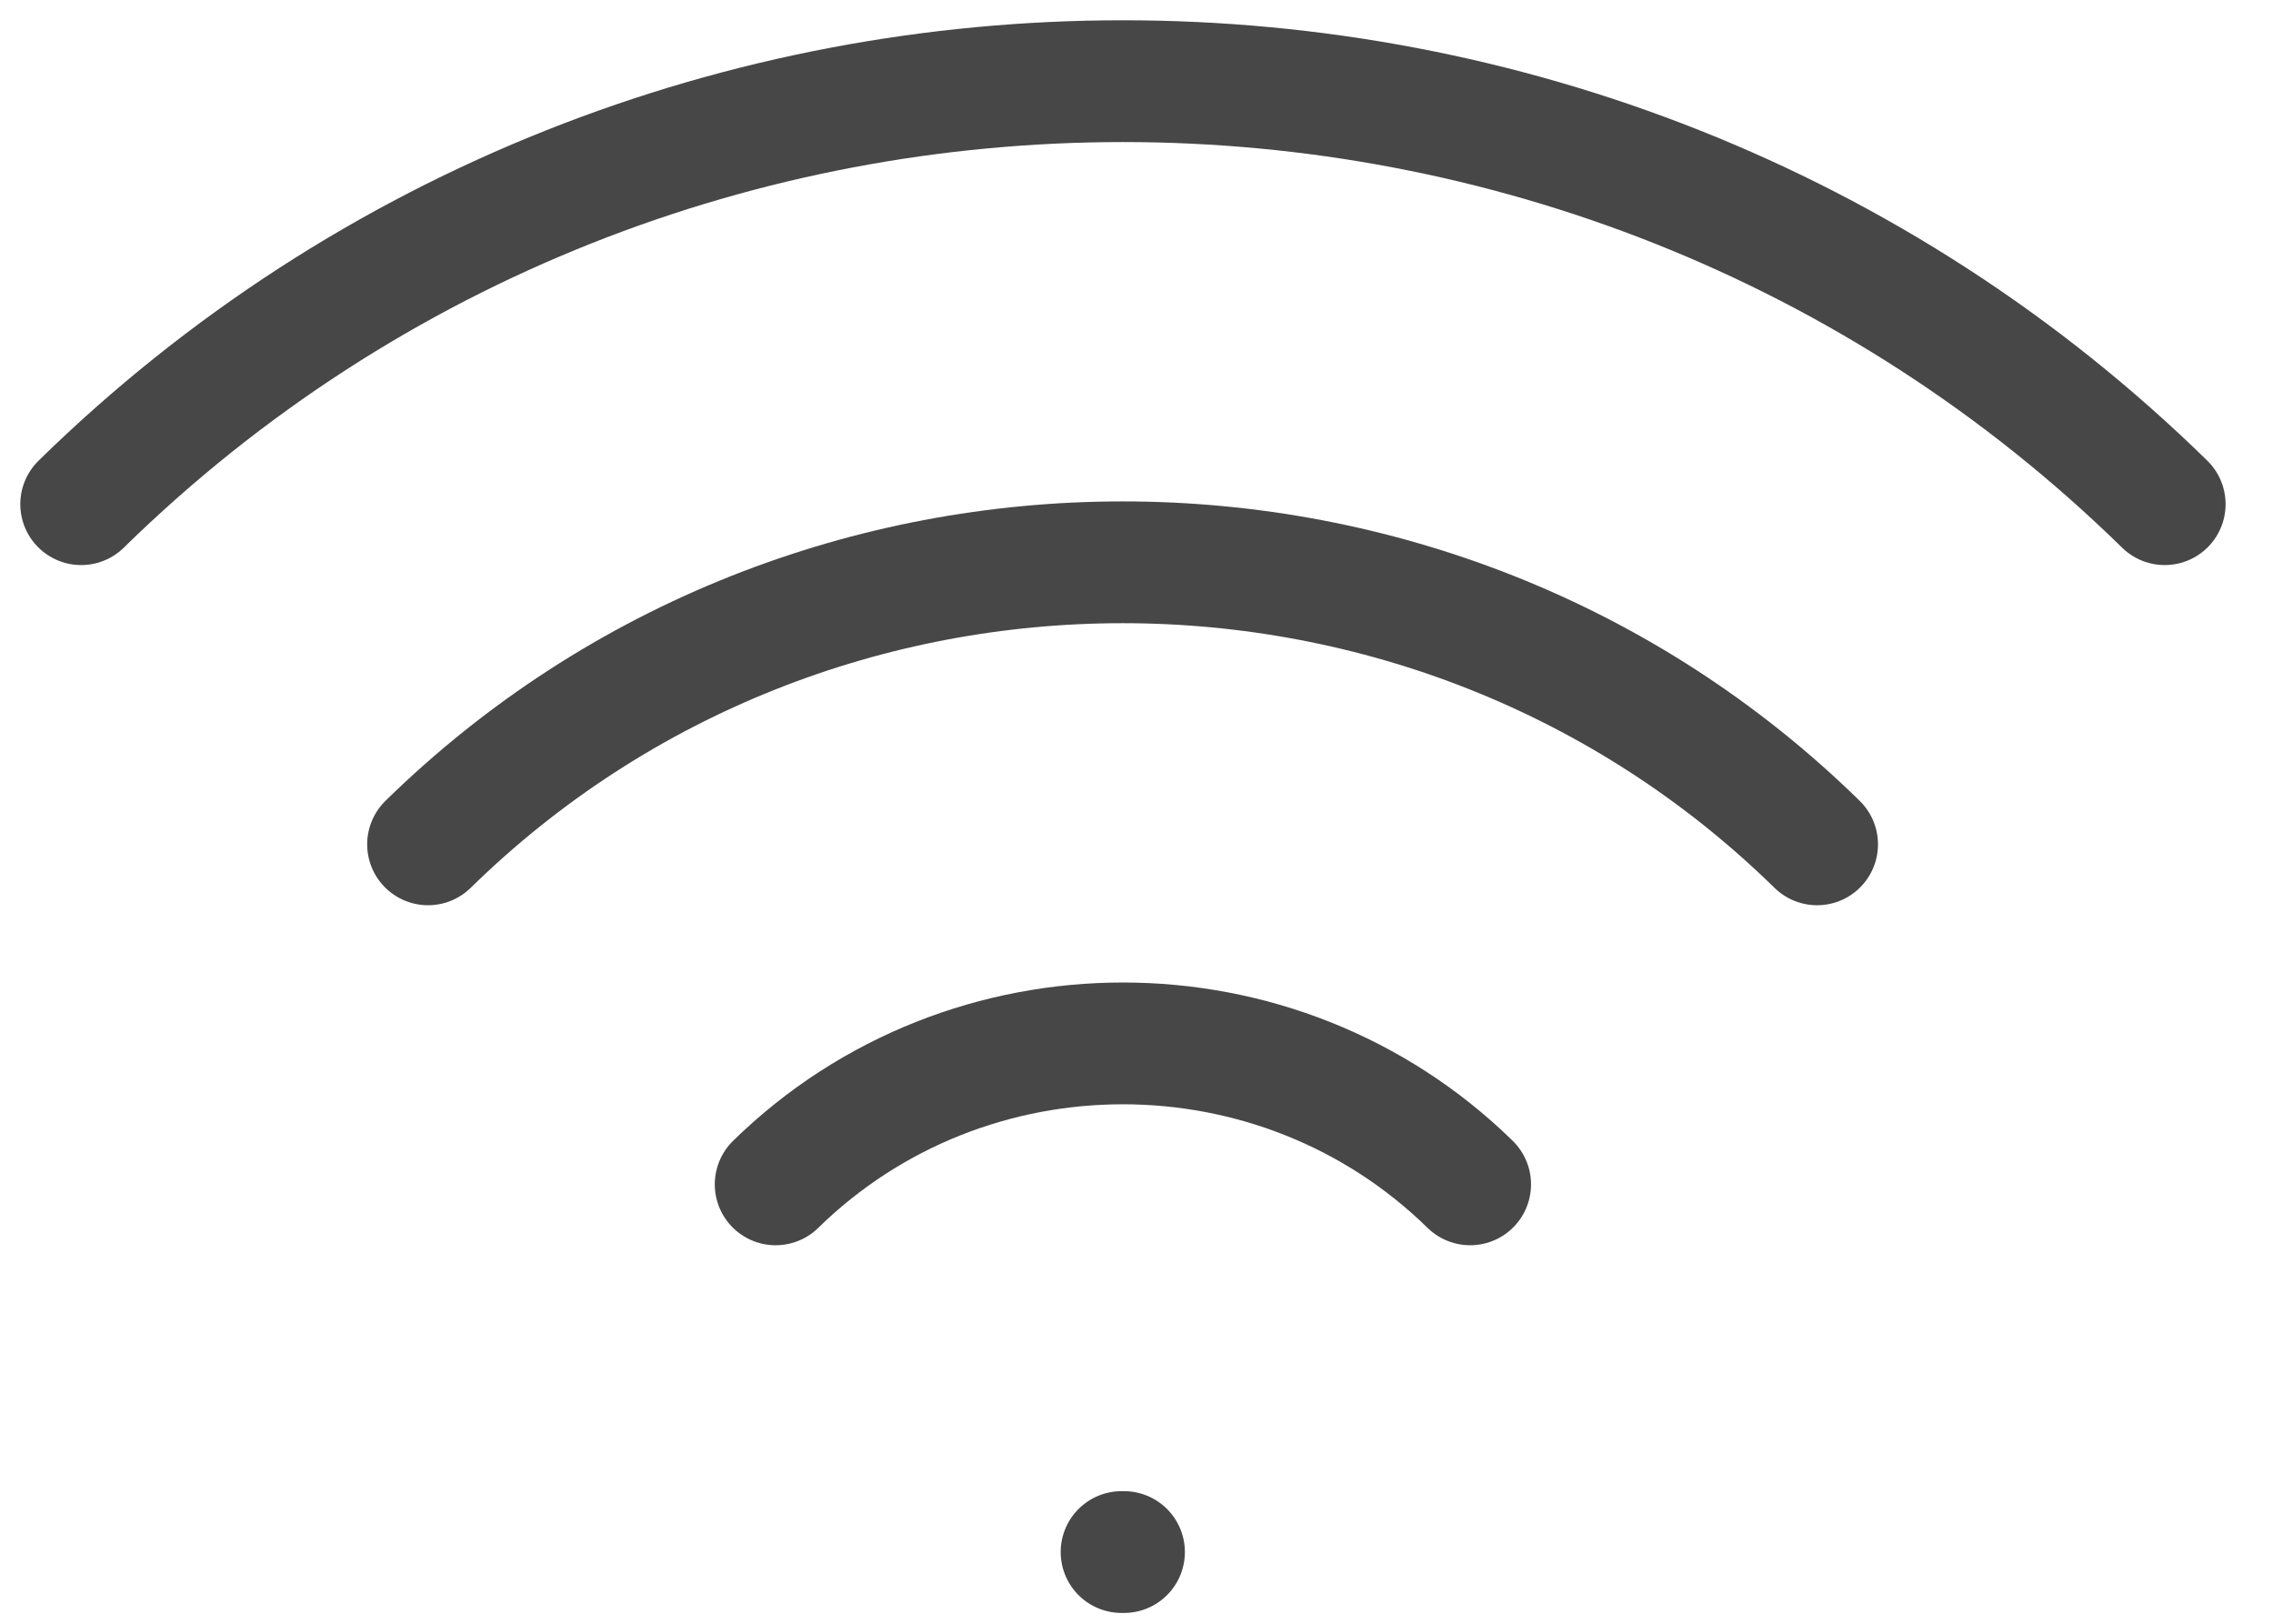 <svg width="28" height="20" viewBox="0 0 28 20" fill="none" xmlns="http://www.w3.org/2000/svg">
<g id="Group 140">
<path id="Vector" d="M18.11 14.588C15.745 12.273 11.92 12.273 9.555 14.588" stroke="#474747" stroke-width="1.5" stroke-linecap="round" stroke-linejoin="round"/>
<path id="Vector_2" d="M22.384 10.4C17.656 5.768 10.002 5.768 5.273 10.4" stroke="#474747" stroke-width="1.5" stroke-linecap="round" stroke-linejoin="round"/>
<path id="Vector_3" d="M26.666 6.21C19.572 -0.737 8.092 -0.737 1 6.21" stroke="#474747" stroke-width="1.5" stroke-linecap="round" stroke-linejoin="round"/>
<path id="Vector_4" d="M13.816 19.117H13.846" stroke="#474747" stroke-width="1.5" stroke-linecap="round" stroke-linejoin="round"/>
</g>
</svg>
